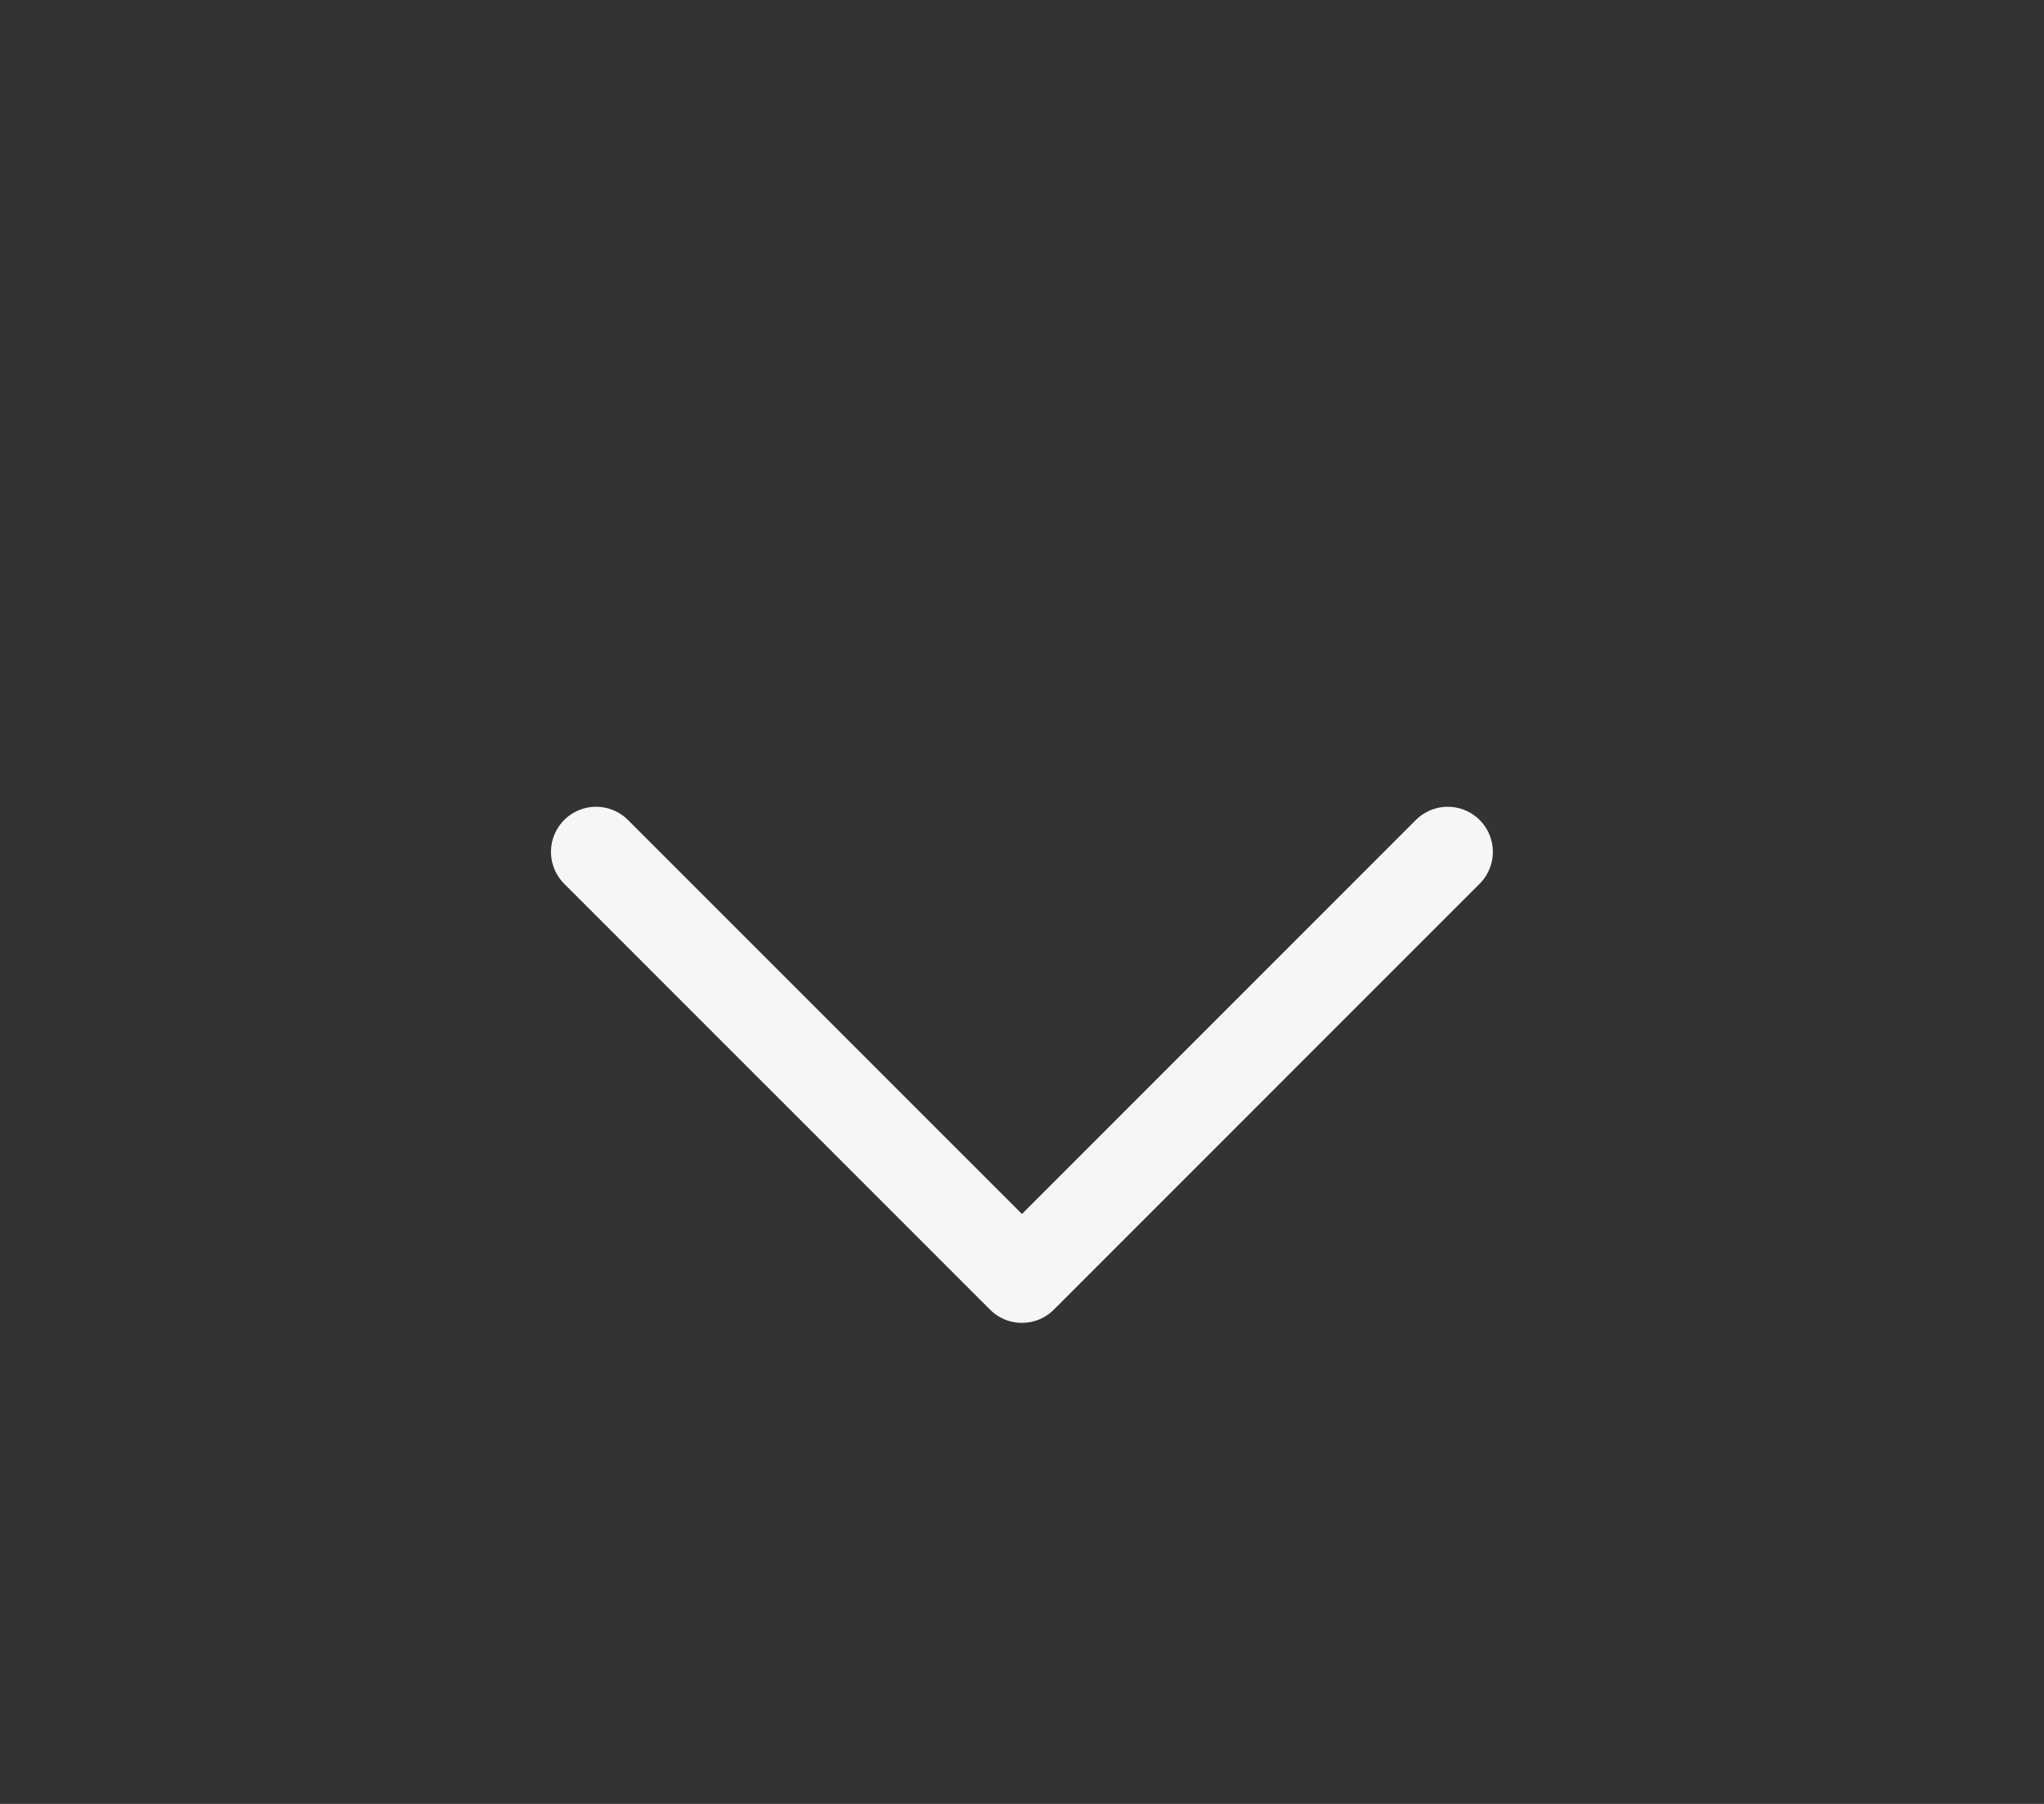 <?xml version="1.0" encoding="UTF-8"?> <svg xmlns="http://www.w3.org/2000/svg" width="34" height="30" viewBox="0 0 34 30" fill="none"><rect x="0" y="0" width="34" height="30" fill="#333333" stroke="none"/><path d="M9.915 14.167L16.999 21.25L24.082 14.167" stroke="#F6F6F6" stroke-width="1.5" stroke-linecap="round" stroke-linejoin="round"></path></svg> 